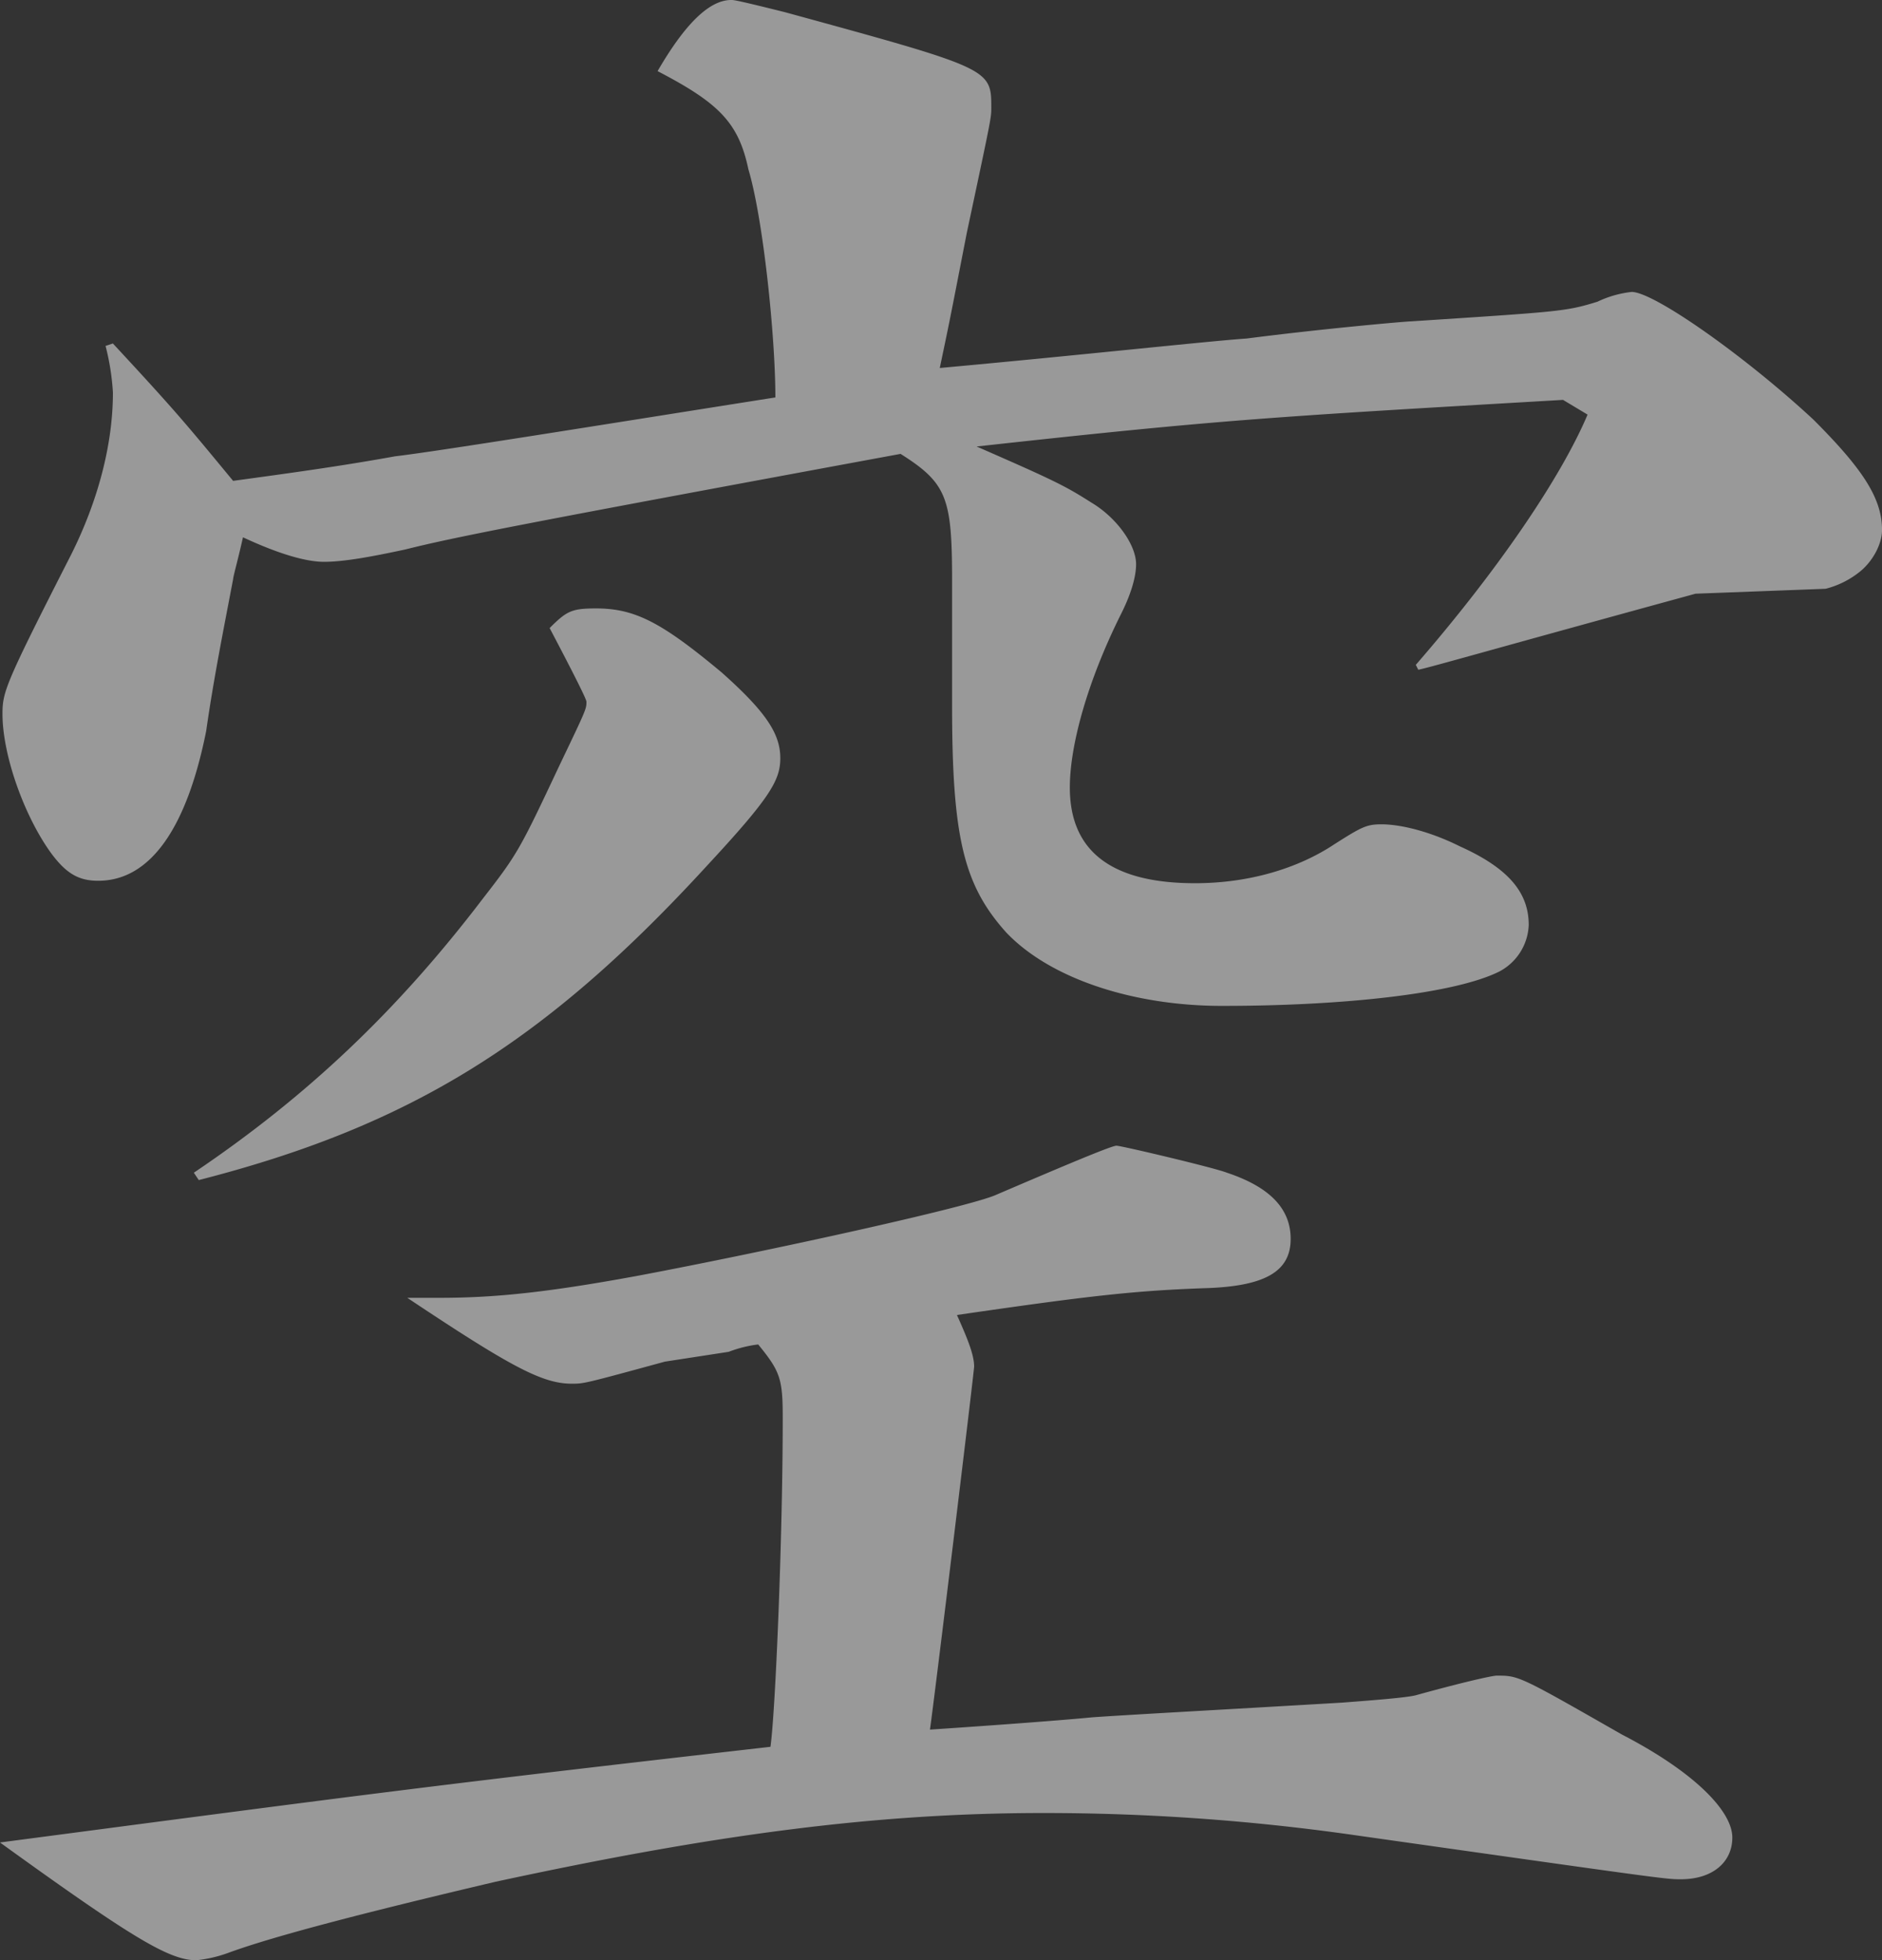 <svg xmlns="http://www.w3.org/2000/svg" width="402.576" height="419.372" viewBox="0 0 402.576 419.372">
  <rect x="0" y="0" width="402.576" height="419.372" fill="#333333" stroke="none"/>
  <g id="グループ化_7" data-name="グループ化 7" opacity="0.5">
    <path id="パス_5" data-name="パス 5" d="M621.254,3104.935c11.548,0,22.57-1.05,42.514-4.724,27.819-5.249,70.857-14.7,76.632-17.32,14.7-6.3,24.668-10.5,25.719-10.5s20.994,4.724,23.618,5.774c9.448,3.148,13.648,7.872,13.648,14.171,0,6.824-5.249,9.973-17.321,10.5-15.746.525-25.193,1.574-54.062,5.773,2.1,4.724,3.675,8.4,3.675,11.021,0,1.051-8.4,70.334-9.448,77.681,15.746-1.049,29.394-2.1,34.642-2.623,7.347-.526,26.768-1.575,53.536-3.15,6.824-.524,13.646-1.049,15.746-1.574,9.448-2.624,16.271-4.2,17.321-4.2,4.723,0,4.723,0,26.768,12.6,15.221,7.872,23.619,16.271,23.619,22.043,0,5.25-4.2,8.922-11.022,8.922-3.149,0-3.149,0-69.808-9.447a468.812,468.812,0,0,0-66.658-4.724c-36.217,0-70.859,4.724-117.048,14.7-26.768,6.3-47.238,11.547-57.21,15.22a27.925,27.925,0,0,1-6.824,1.575c-5.773,0-13.646-4.723-41.989-25.194,79.781-10.5,91.327-12.071,164.809-20.47,1.05-7.348,2.624-44.613,2.624-70.332,0-8.4-.525-9.973-5.249-15.746a26.2,26.2,0,0,0-6.3,1.574l-13.648,2.1c-17.32,4.723-17.32,4.723-19.944,4.723-6.3,0-13.122-3.675-35.167-18.371Zm-69.808-204.174c13.648,14.7,15.746,17.32,25.719,29.392,11.547-1.574,23.094-3.149,34.641-5.249,8.924-1.048,41.465-6.3,81.356-12.6,0-13.122-2.624-38.316-5.775-48.813-2.1-9.971-6.3-14.171-19.42-20.995,5.773-9.973,11.022-15.221,15.746-15.221.525,0,1.049,0,11.547,2.625,44.089,12.072,44.089,12.072,44.089,20.47,0,2.1,0,2.1-5.249,26.768-3.674,18.9-3.674,18.9-5.773,28.869,28.868-2.624,57.736-5.774,65.609-6.3,16.271-2.1,34.116-3.673,35.166-3.673,32.018-2.1,33.068-2.1,39.891-4.2a22.677,22.677,0,0,1,7.348-2.1c4.724,0,24.144,13.648,38.841,27.294,10.5,10.5,14.7,16.8,14.7,23.619,0,3.15-2.1,6.822-4.724,8.924a19.172,19.172,0,0,1-7.347,3.672l-27.818,1.052c-44.089,12.071-56.686,15.747-59.311,16.27l-.525-1.049c17.321-19.944,30.968-39.89,36.741-53.536l-5.249-3.15c-62.984,3.675-72.957,4.2-125.444,9.973,16.8,7.347,18.9,8.4,24.67,12.072,5.249,3.149,9.447,8.924,9.447,13.121,0,2.625-1.049,6.3-3.149,10.5-7.348,14.7-11.023,28.344-11.023,37.267q0,20.469,26.769,20.471c11.547,0,22.044-3.15,29.917-8.4,5.775-3.675,6.824-4.2,9.973-4.2,4.2,0,10.5,1.575,16.8,4.724,10.5,4.724,14.7,9.973,14.7,16.8a11.762,11.762,0,0,1-6.3,9.972c-9.448,4.723-33.067,7.349-59.311,7.349-18.9,0-36.741-5.773-46.189-15.746-8.922-9.973-11.547-19.945-11.547-48.289v-26.768c0-17.846-1.049-20.995-11.022-27.294-82.405,15.221-95.527,17.846-106.024,20.47-7.348,1.575-13.122,2.624-17.321,2.624-3.674,0-9.447-1.574-17.32-5.249-1.05,4.726-2.1,8.4-2.1,8.924-2.1,11.021-4.2,21.519-5.773,32.541-4.2,21-12.072,32.019-23.094,32.019-4.2,0-6.824-1.576-9.973-5.775-5.773-7.872-10.5-21-10.5-29.917,0-4.723.525-6.3,14.7-34.117,5.773-11.546,8.922-23.619,8.922-34.641a51.936,51.936,0,0,0-1.575-9.973Zm17.321,177.407c24.144-16.271,43.565-34.643,61.934-58.786,7.35-9.448,7.873-10.5,16.272-28.343,5.773-12.071,5.773-12.071,5.773-13.646q0-.789-7.873-15.747c3.674-3.674,4.724-4.2,9.973-4.2,8.4,0,14.171,3.148,26.768,13.646,9.448,8.4,12.6,13.123,12.6,18.371,0,4.723-2.1,8.4-15.746,23.095-34.641,37.79-63.509,55.635-108.649,67.184Z" transform="translate(-527.302 -2827.278)" fill="#fff"/>
  </g>
</svg>

